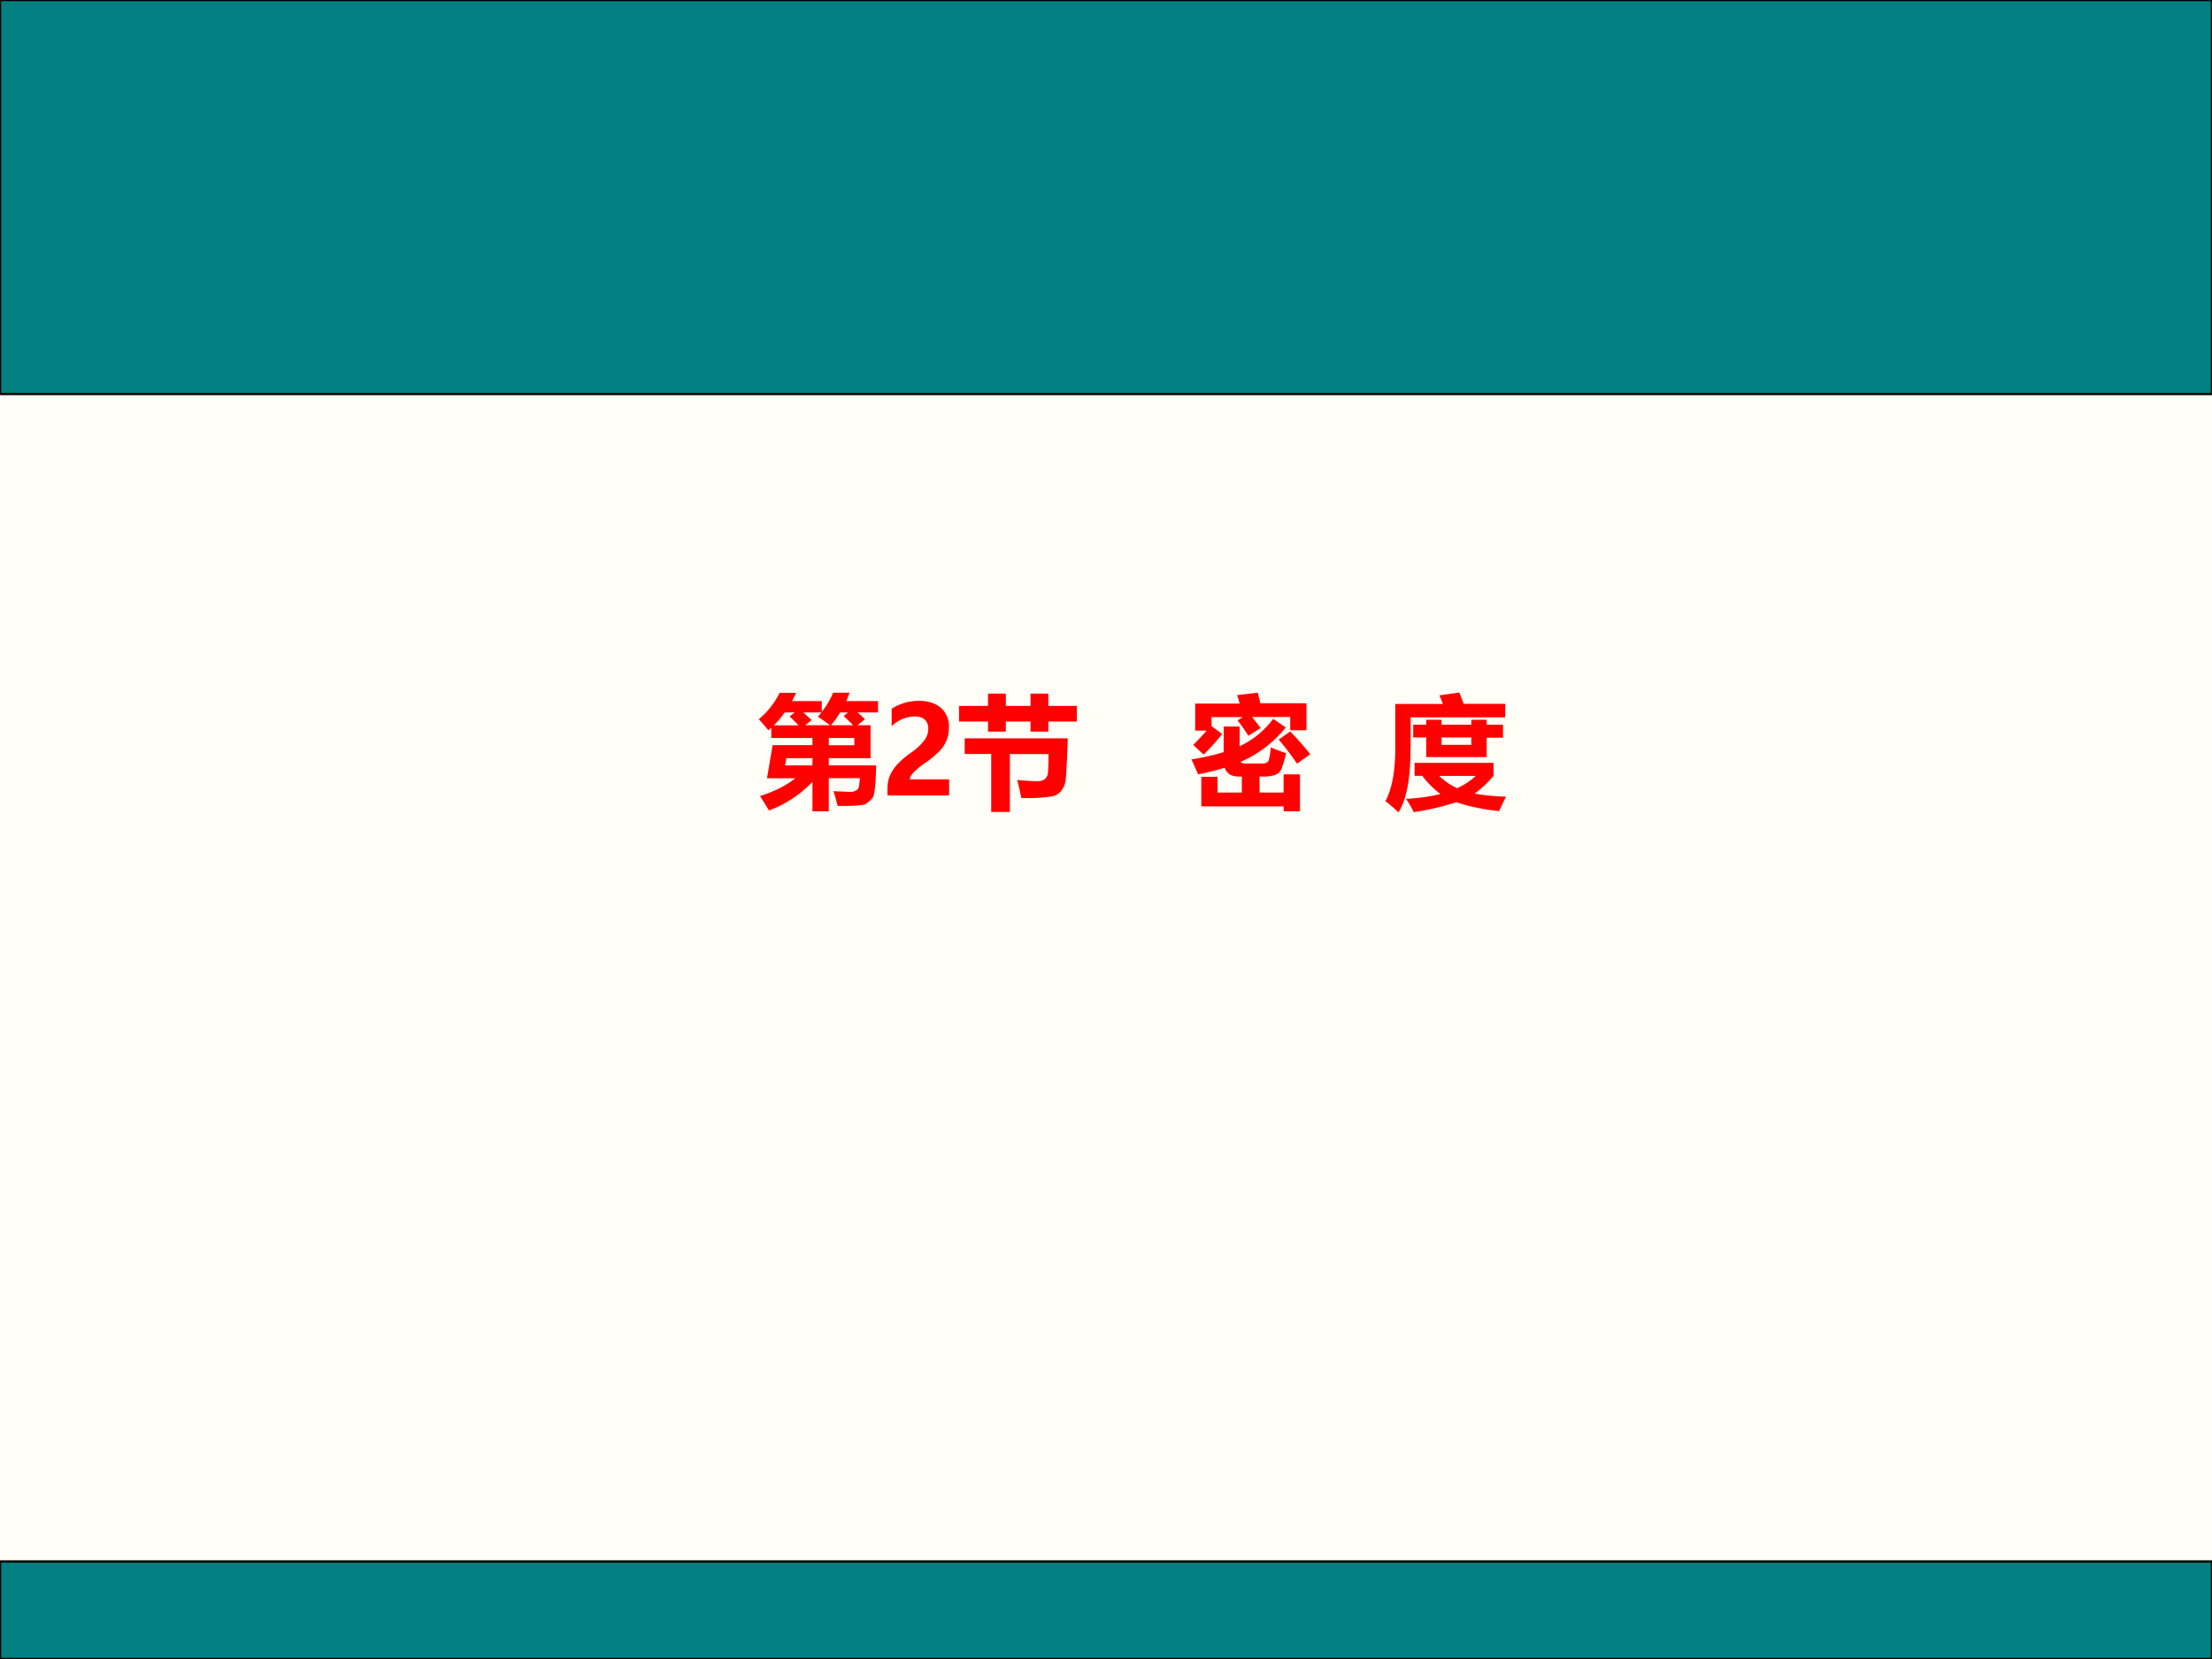 <svg xmlns="http://www.w3.org/2000/svg" xmlns:xlink="http://www.w3.org/1999/xlink" width="960" height="720" viewBox="0 0 720 540"><rect x="0" y="0" width="720" height="540" fill="#333333" stroke="none"/><g data-name="P"><clipPath id="a"><path fill-rule="evenodd" d="M0 540h720V0H0Z"/></clipPath><g clip-path="url(#a)"><path fill="#fffff7" fill-rule="evenodd" d="M0 540h720V0H0Z"/></g></g><g data-name="P"><clipPath id="b"><path fill-rule="evenodd" d="M0 540h720V0H0Z"/></clipPath><g clip-path="url(#b)"><path fill="teal" fill-rule="evenodd" d="M0 128.25h720V0H0Z"/></g><clipPath id="c"><path fill-rule="evenodd" d="M0 540h720V0H0Z"/></clipPath><g clip-path="url(#c)"><path fill="none" stroke="#000" stroke-miterlimit="10" stroke-width=".75" d="M0 128.25h720V0H0Z"/></g></g><g data-name="P"><symbol id="d"><path d="M.17.965h.134A1.3 1.3 0 0 0 .27.897h.243V.81c.038.047.07.1.092.156H.74A1.266 1.266 0 0 0 .712.897h.259V.805H.805L.865.75.804.701H.91V.433H.57V.374h.386C.952.217.943.129.926.109A.248.248 0 0 0 .874.062C.855.049.778.042.642.044.633.082.622.122.608.164L.742.158C.764.158.78.162.793.17c.012.008.02.018.022.03a.625.625 0 0 1 .008.07H.57V0H.437v.24A.939.939 0 0 0 .083.007 4.2 4.2 0 0 1 .01.124c.12.039.215.087.287.145h-.23l.046.27h.324v.058H.102V.68A.66.66 0 0 0 .078.66C.053.69.028.72 0 .75a.643.643 0 0 1 .17.215m.193-.16L.43.743.379.701H.58C.551.723.518.746.481.77c.01.01.02.023.03.035H.363M.252.773l.04.032H.211A.772.772 0 0 0 .123.7h.201a2.515 2.515 0 0 1-.072.072M.587.701h.181a1.314 1.314 0 0 1-.077.074l.035.03H.663A.783.783 0 0 0 .587.7M.778.538v.059H.57V.538h.208M.214.374h.223v.059H.225L.214.374Z"/></symbol><use xlink:href="#d" fill="red" transform="matrix(39.984 0 0 -39.984 246.976 264.084)"/></g><g data-name="P"><symbol id="e"><path d="M.182.131h.32V0H0v.056c0 .04.007.076.021.108a.346.346 0 0 0 .06.09.726.726 0 0 0 .119.1.468.468 0 0 1 .102.097c.02.028.03.058.03.09C.332.609.294.643.22.643A.28.28 0 0 1 .034.564v.141C.1.748.174.77.256.77c.076 0 .136-.02.18-.058A.2.2 0 0 0 .5.55.265.265 0 0 0 .427.365.722.722 0 0 0 .312.268.675.675 0 0 1 .208.183C.191.163.182.146.182.131Z"/></symbol><use xlink:href="#e" fill="red" transform="matrix(39.984 0 0 -39.984 288.869 258.91)"/></g><g data-name="P"><symbol id="f"><path d="M0 .863h.236v.1h.145v-.1h.201v.1h.145v-.1h.232V.736H.727V.654H.582v.082H.381V.654H.236v.082H0v.127M.506.114C.499.156.488.204.474.26.54.254.596.25.639.25c.025 0 .045.006.059.017a.068.068 0 0 1 .025.046c.003.021.005.073.006.158H.414V0H.262v.472H.046v.127h.839A7.822 7.822 0 0 0 .87.275.192.192 0 0 0 .837.178a.134.134 0 0 0-.072-.05 1.275 1.275 0 0 0-.26-.014Z"/></symbol><use xlink:href="#f" fill="red" transform="matrix(39.984 0 0 -39.984 312.161 264.279)"/></g><g data-name="P"><symbol id="g"><path d="M-2147483500-2147483500Z"/></symbol><use xlink:href="#g" fill="red" transform="matrix(39.984 0 0 -39.984 85864980000 -85864980000)"/><use xlink:href="#g" fill="red" transform="matrix(39.984 0 0 -39.984 85864980000 -85864980000)"/><use xlink:href="#g" fill="red" transform="matrix(39.984 0 0 -39.984 85864980000 -85864980000)"/></g><g data-name="P"><symbol id="h"><path d="m.371.946.168.02L.561.88h.375v-.22H.804v.108h-.31l.069-.09-.1-.063C.434.662.404.704.375.74l.043.027H.163V.694L.25.629C.199.567.149.51.099.462L.014.54c.04.041.077.08.11.117H.03v.22h.362C.385.907.377.929.371.947M.665.753l.102-.07A.945.945 0 0 0 .4.403C.408.392.421.388.44.389h.138c.026 0 .043.008.05.025A.482.482 0 0 1 .645.52C.696.5.736.484.77.474A.863.863 0 0 0 .74.366.123.123 0 0 0 .71.313.121.121 0 0 0 .661.291.3.3 0 0 0 .59.283H.554v-.13H.75v.148h.133V0H.75v.04h-.67v.241h.132V.153H.41v.13H.386c-.061 0-.1.024-.115.072A2.108 2.108 0 0 0 .054.301C.033.35.015.39 0 .423c.097.015.184.035.262.059V.69h.13V.53a.715.715 0 0 1 .273.223M.804.65C.85.603.906.541.967.465L.859.388C.812.458.762.523.71.584l.095.067Z"/></symbol><use xlink:href="#h" fill="red" transform="matrix(39.984 0 0 -39.984 387.823 264.084)"/></g><g fill="red" data-name="P" transform="matrix(39.984 0 0 -39.984 85864980000 -85864980000)"><use xlink:href="#g"/><use xlink:href="#g"/></g><g data-name="P"><symbol id="i"><path d="M.88.403V.298A.878.878 0 0 0 .726.153 1.69 1.69 0 0 1 .982.128 2.863 2.863 0 0 1 .925.01C.78.027.665.052.578.083A2.27 2.27 0 0 0 .23.002.602.602 0 0 1 .167.11c.105.006.2.019.281.04A.707.707 0 0 0 .3.298H.237v.105h.644M.204.525C.205.281.173.106.106 0A1.2 1.2 0 0 1 0 .092c.055.103.082.254.08.451v.34h.388a1.484 1.484 0 0 1-.029.07l.163.023.035-.092h.338v-.11h-.77V.525m.02.189h.107v.04h.125v-.04h.242v.04h.125v-.04h.133V.608H.824V.45H.332v.16H.226v.105M.584.197c.06.028.11.061.151.1H.438a.497.497 0 0 1 .146-.1M.699.55v.06H.457v-.06h.242Z"/></symbol><use xlink:href="#i" fill="red" transform="matrix(39.984 0 0 -39.984 450.957 264.435)"/></g><use xlink:href="#g" fill="red" data-name="P" transform="matrix(39.984 0 0 -39.984 85864980000 -85864980000)"/><g data-name="P"><clipPath id="j"><path fill-rule="evenodd" d="M0 540h720V0H0Z"/></clipPath><g clip-path="url(#j)"><path fill="teal" fill-rule="evenodd" d="M0 540h720v-31.75H0Z"/></g><clipPath id="k"><path fill-rule="evenodd" d="M0 540h720V0H0Z"/></clipPath><g clip-path="url(#k)"><path fill="none" stroke="#000" stroke-miterlimit="10" stroke-width=".75" d="M0 540h720v-31.75H0Z"/></g></g></svg>